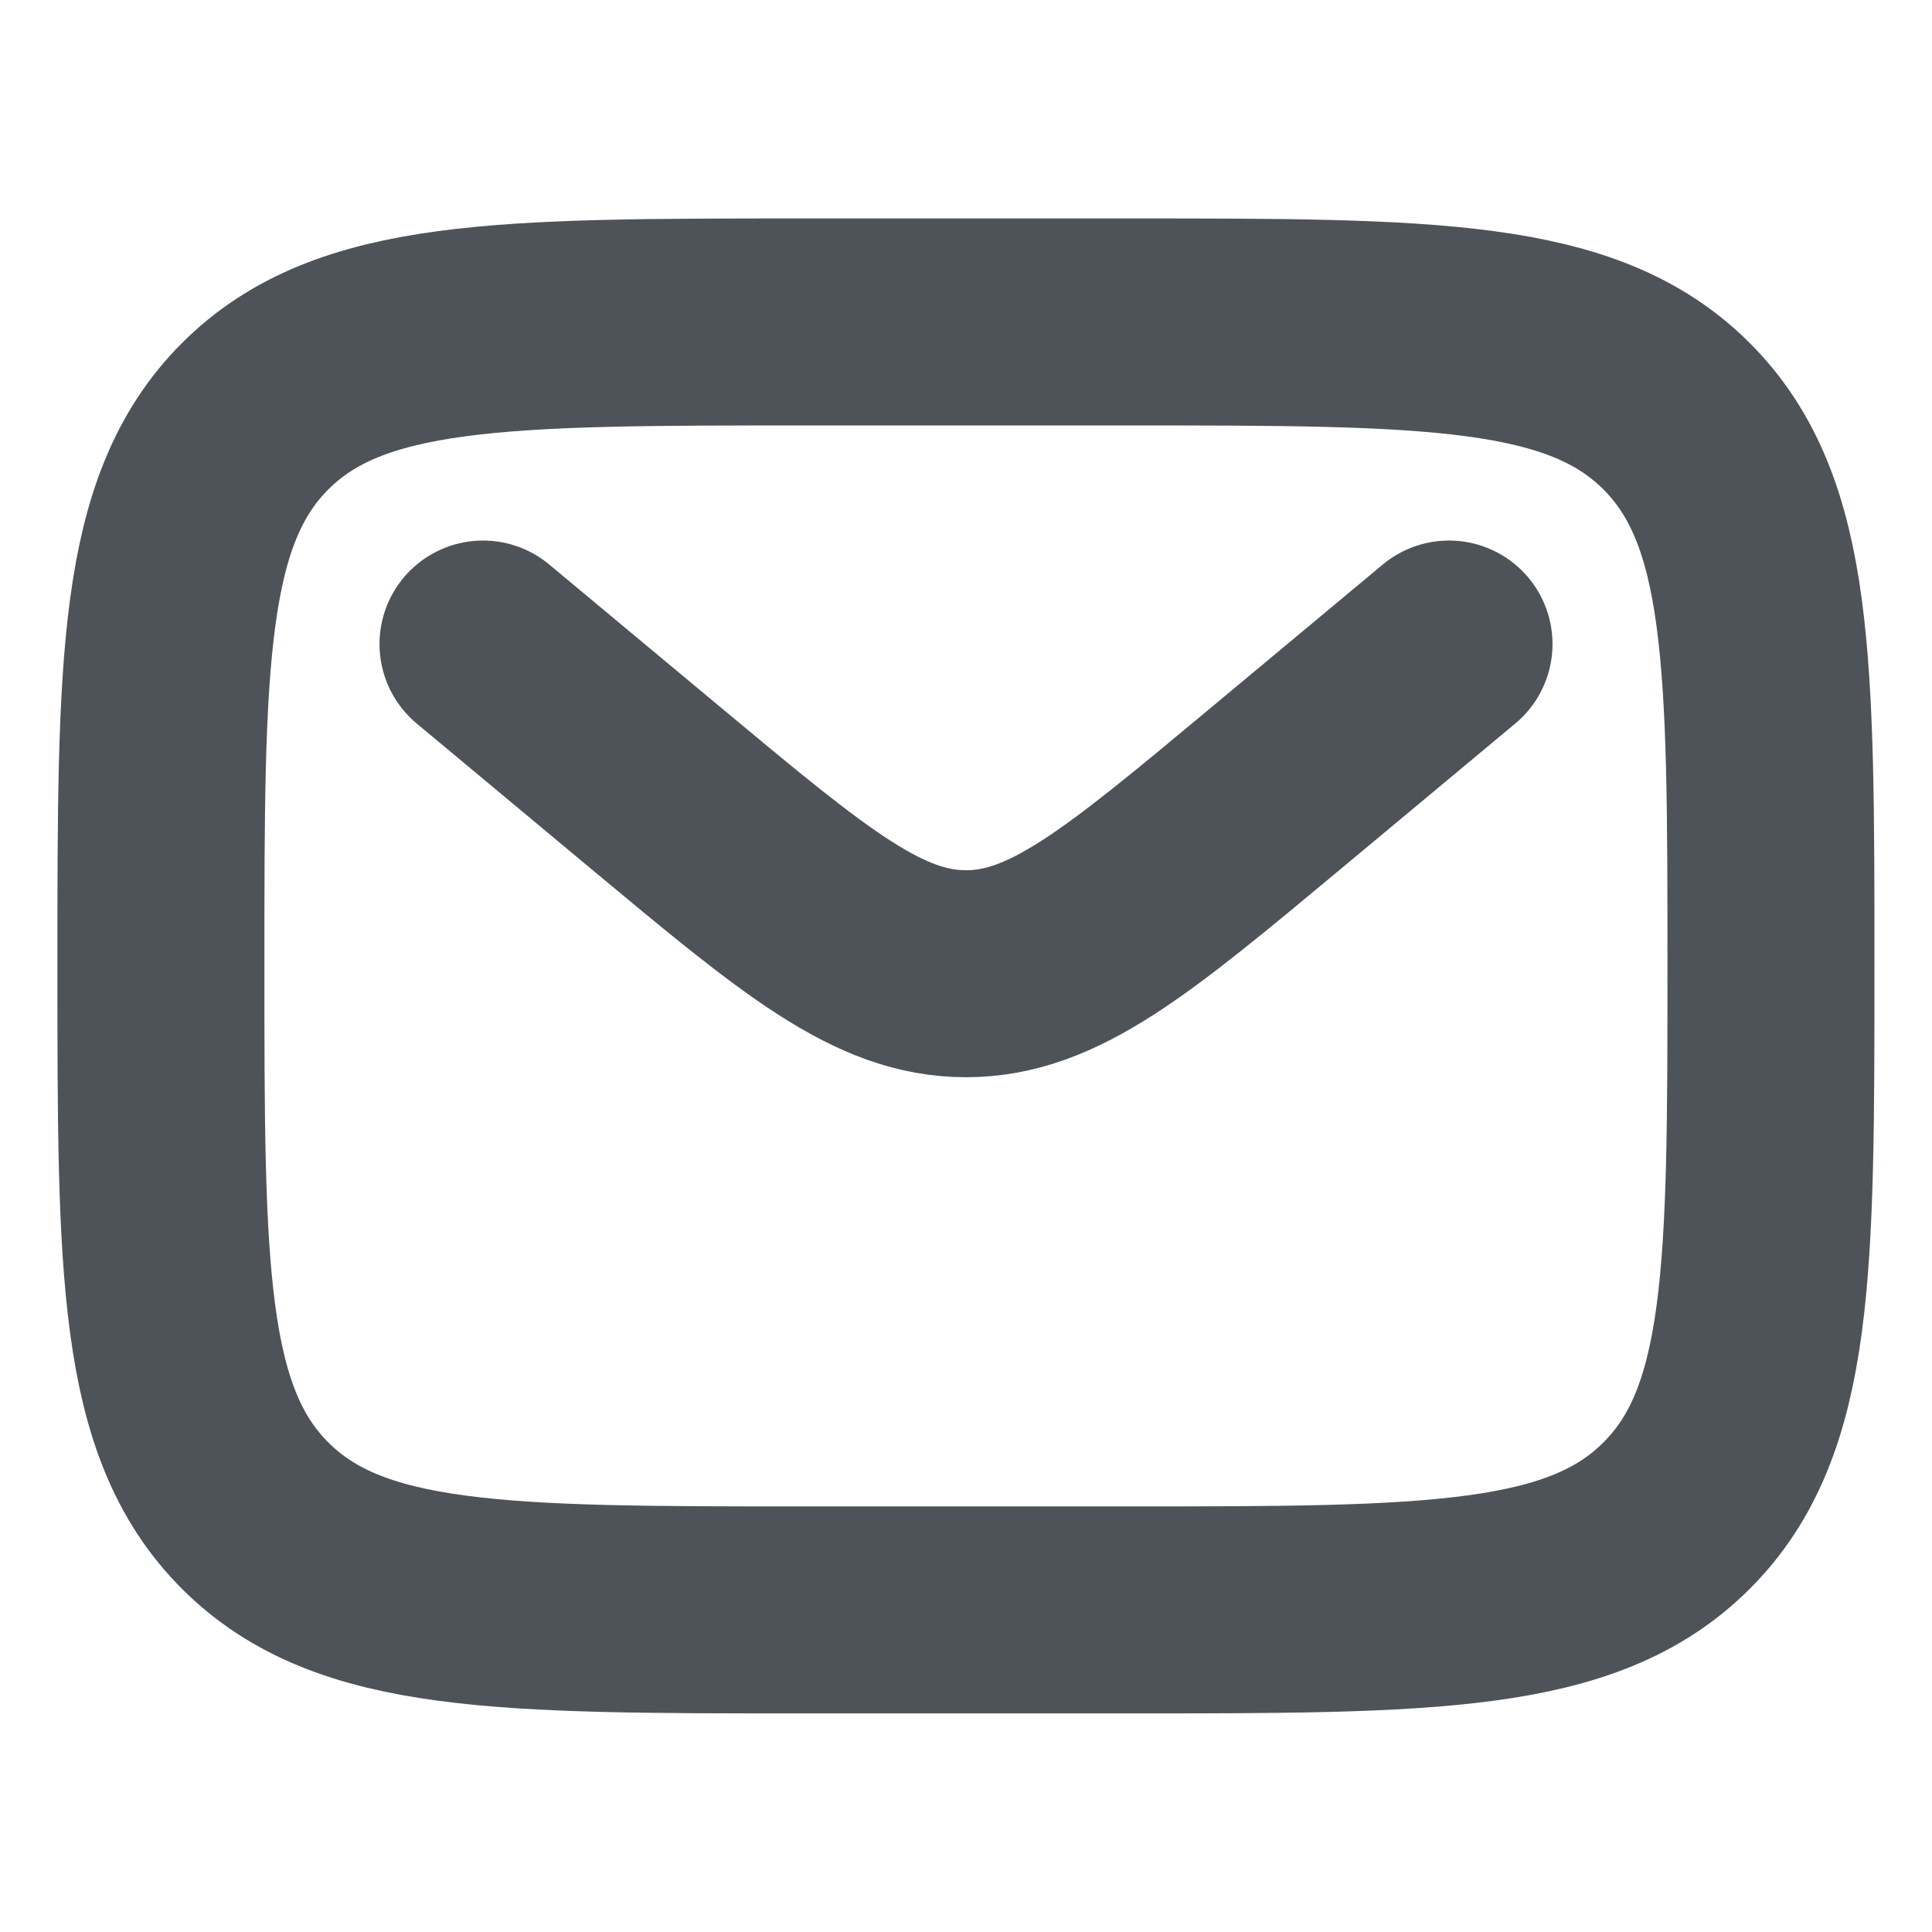 <svg width="14" height="14" viewBox="0 0 14 14" fill="none" xmlns="http://www.w3.org/2000/svg">
<path d="M1.166 7C1.166 4.8 1.166 3.7 1.849 3.016C2.533 2.333 3.633 2.333 5.833 2.333H8.166C10.366 2.333 11.466 2.333 12.149 3.016C12.833 3.7 12.833 4.8 12.833 7C12.833 9.2 12.833 10.3 12.149 10.983C11.466 11.666 10.366 11.666 8.166 11.666H5.833C3.633 11.666 2.533 11.666 1.849 10.983C1.166 10.3 1.166 9.2 1.166 7Z" stroke="#4E535A" stroke-width="1.5"/>
<path d="M3.5 4.667L4.759 5.716C5.831 6.609 6.366 7.056 7 7.056C7.634 7.056 8.169 6.609 9.241 5.716L10.5 4.667" stroke="#4E535A" stroke-width="1.5" stroke-linecap="round"/>
</svg>
